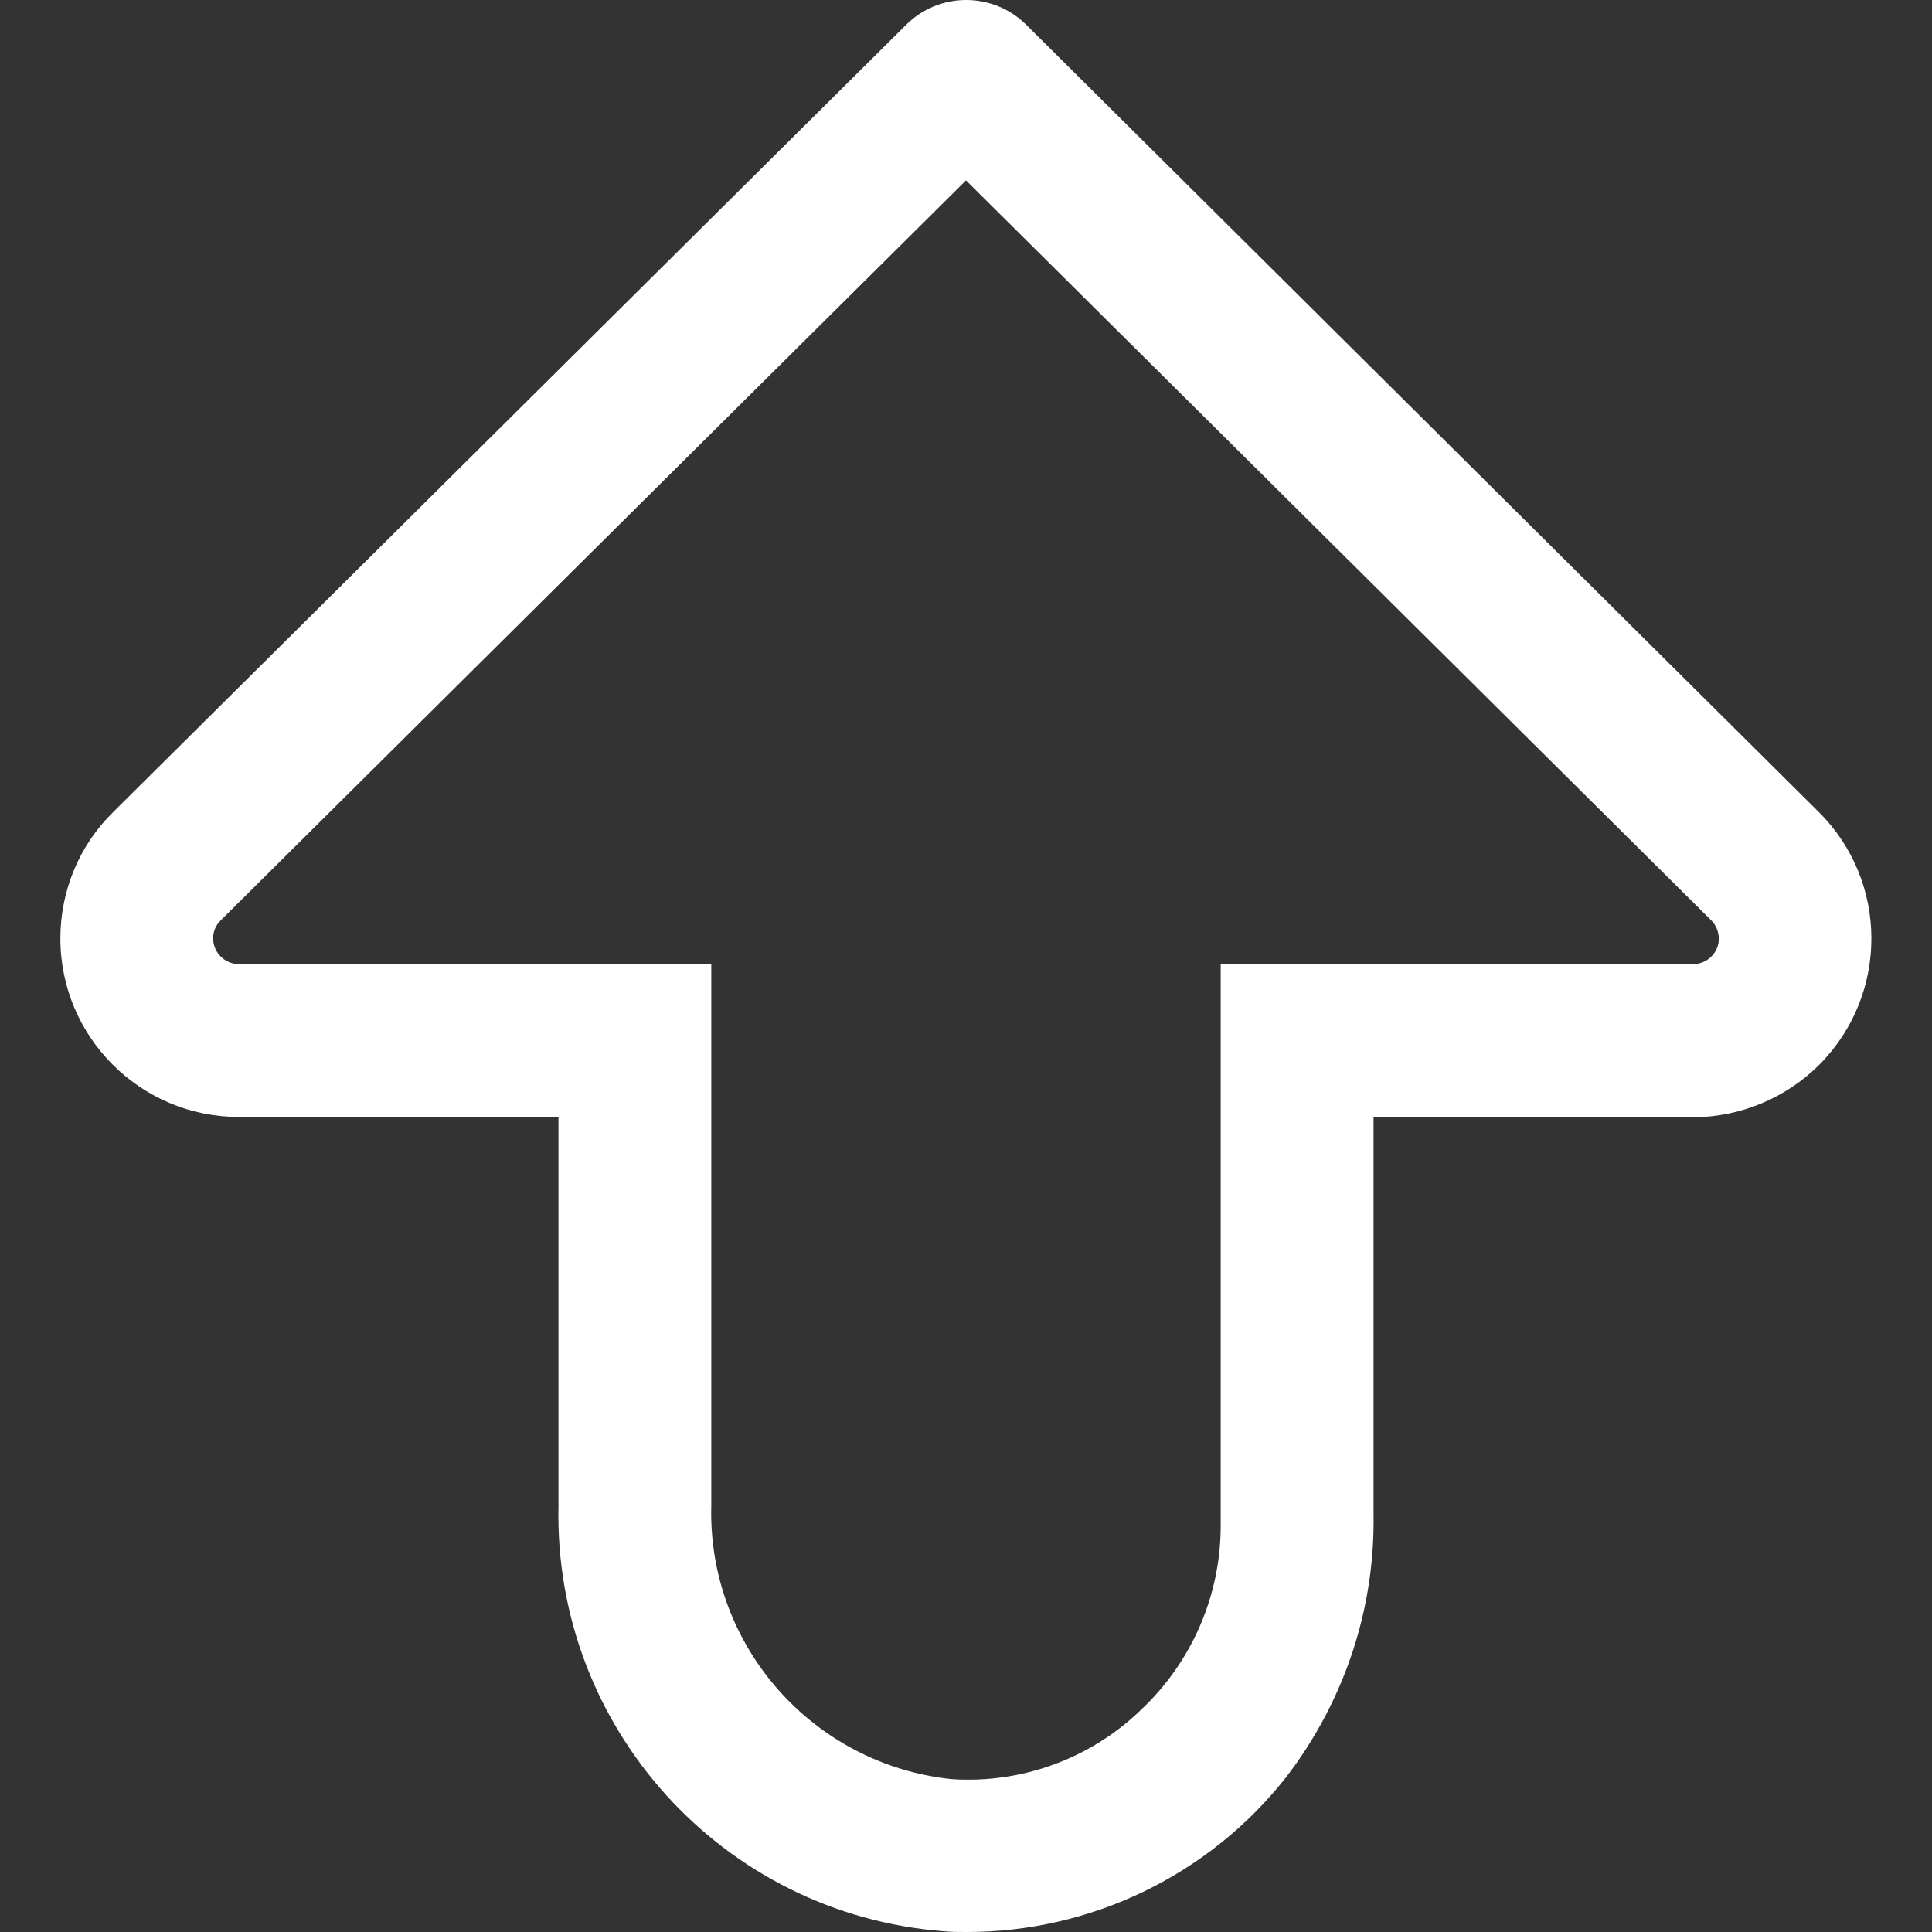 <svg xmlns="http://www.w3.org/2000/svg" xml:space="preserve" viewBox="0 0 512 512"><rect x="0" y="0" width="512" height="512" fill="#333333" stroke="none"/><path d="M256 512c-1.9 0-3.9 0-5.9-.2-58.6-4.5-103.4-54-102.1-112.8V296H63.3C37.2 296 16 274.8 16 248.7c0-12.6 5-24.7 14-33.5L240.1 6.6c8.8-8.8 23.1-8.8 31.9 0l210 208.6c18.5 18.4 18.6 48.3.2 66.9-8.9 8.9-20.9 13.9-33.5 14H364v104.8c.5 25.3-7.7 49.9-23.1 70-20.4 26-51.8 41.2-84.9 41.1m0-464.2L58.5 243.9c-2.7 2.6-2.7 6.9 0 9.6 1.3 1.3 3 2 4.8 2h125.2V399c-1 37.1 26.9 68.7 63.8 72.5 18.6 1.2 36.8-5.5 50.1-18.4 13.5-12.7 21.2-30.5 21.1-49.1V255.5h125.2c3.7 0 6.8-3 6.8-6.7 0-1.8-.7-3.6-2-4.9z" style="fill:#fff"/></svg>